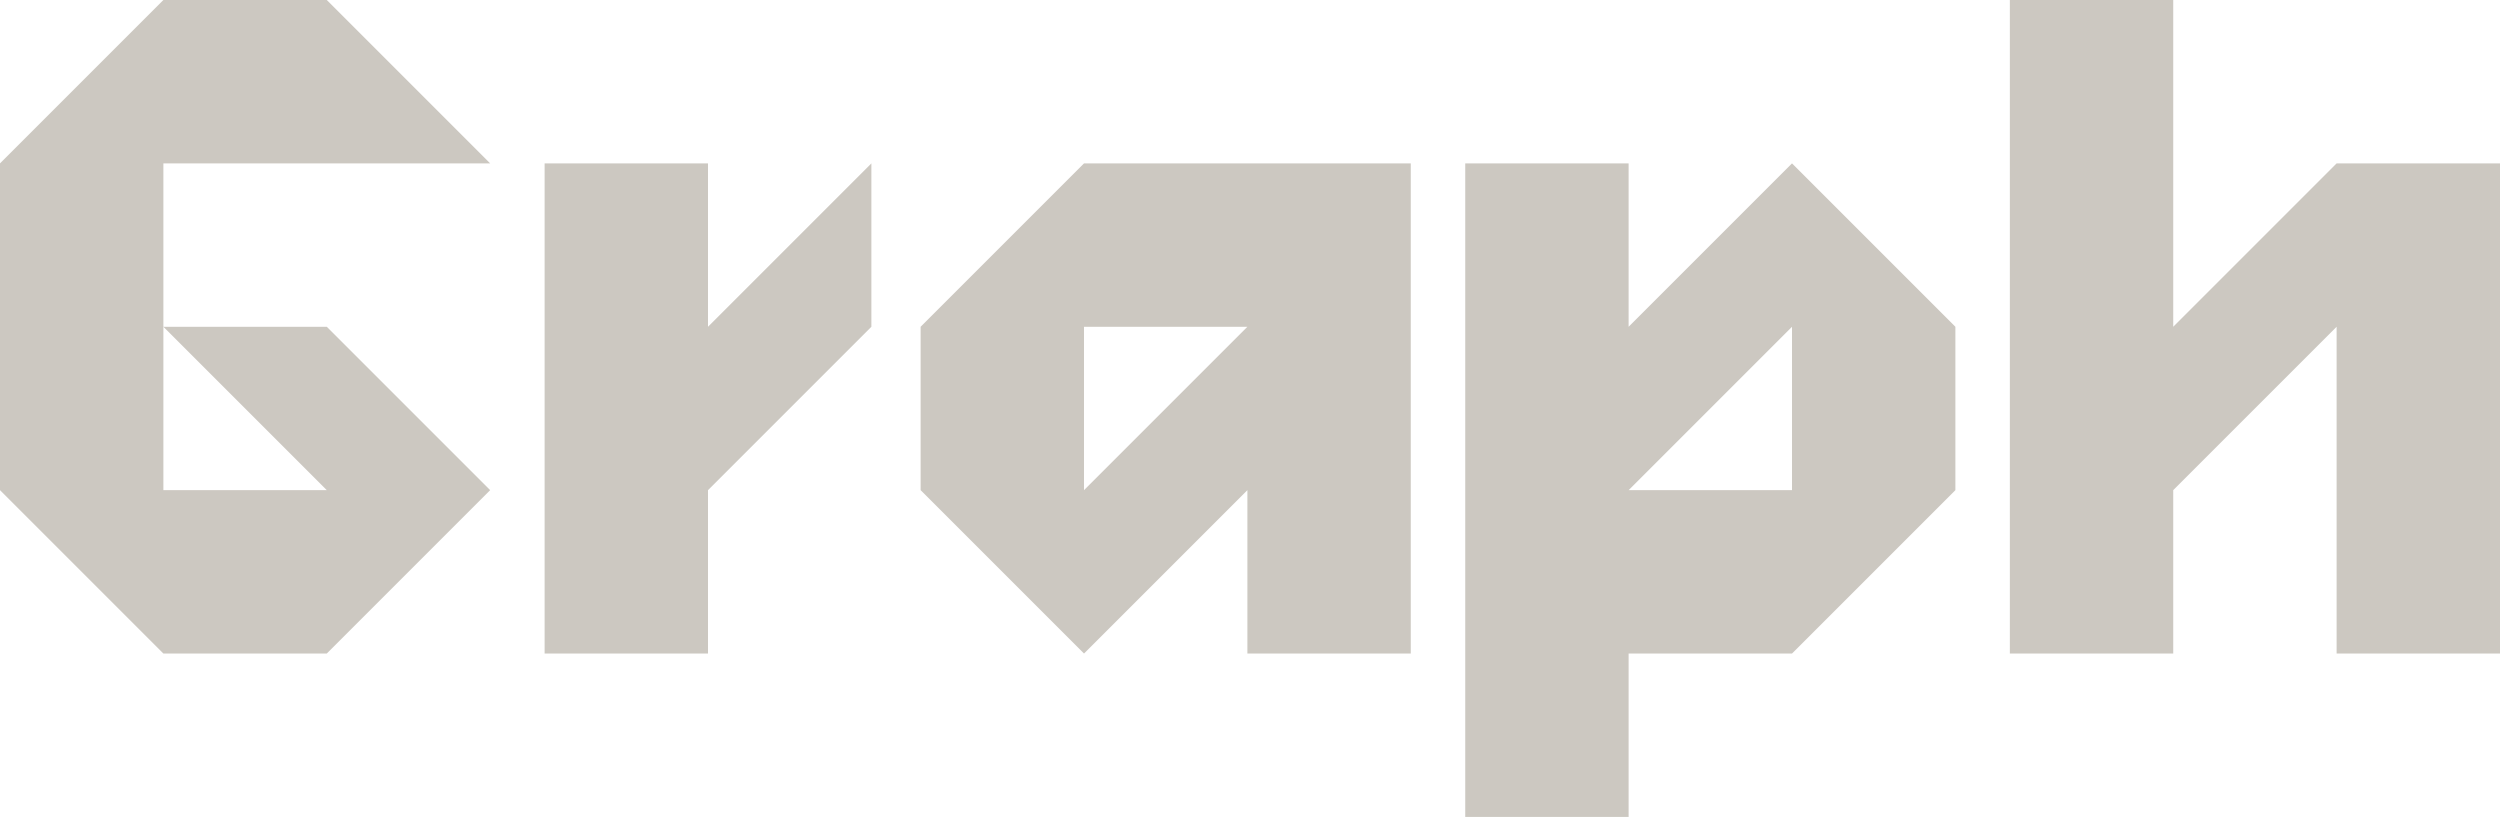 <svg viewBox="0 0 335.1 109.5" xmlns="http://www.w3.org/2000/svg" data-name="Layer 1" id="Layer_1"><defs><style>.cls-1{fill:#ccc8c1;}</style></defs><path transform="translate(0 -4.4)" d="M43.8,70.1,21.9,48.2H43.8L65.7,70.1,43.8,92H21.9L0,70.1V26.3L21.9,4.4H43.8L65.7,26.3H21.9V70.1Z" class="cls-1"></path><path transform="translate(0 -4.4)" d="M73,26.3H94.9V48.2l21.9-21.9V48.2L94.9,70.1V92H73Z" class="cls-1"></path><path transform="translate(0 -4.4)" d="M189.1,26.3V92H167.2V70.1L145.3,92,123.4,70.1V48.2l21.9-21.9ZM167.2,48.2H145.3V70.1Z" class="cls-1"></path><path transform="translate(0 -4.4)" d="M196.4,26.3h21.9V48.2l21.9-21.9,21.9,21.9V70.1L240.2,92H218.3v21.9H196.4l0-87.6Zm21.9,43.8h21.9V48.2Z" class="cls-1"></path><path transform="translate(0 -4.4)" d="M269.4,4.4h21.9V48.2l21.9-21.9h21.9V92H313.2V48.2L291.3,70.1V92H269.4Z" class="cls-1"></path></svg>